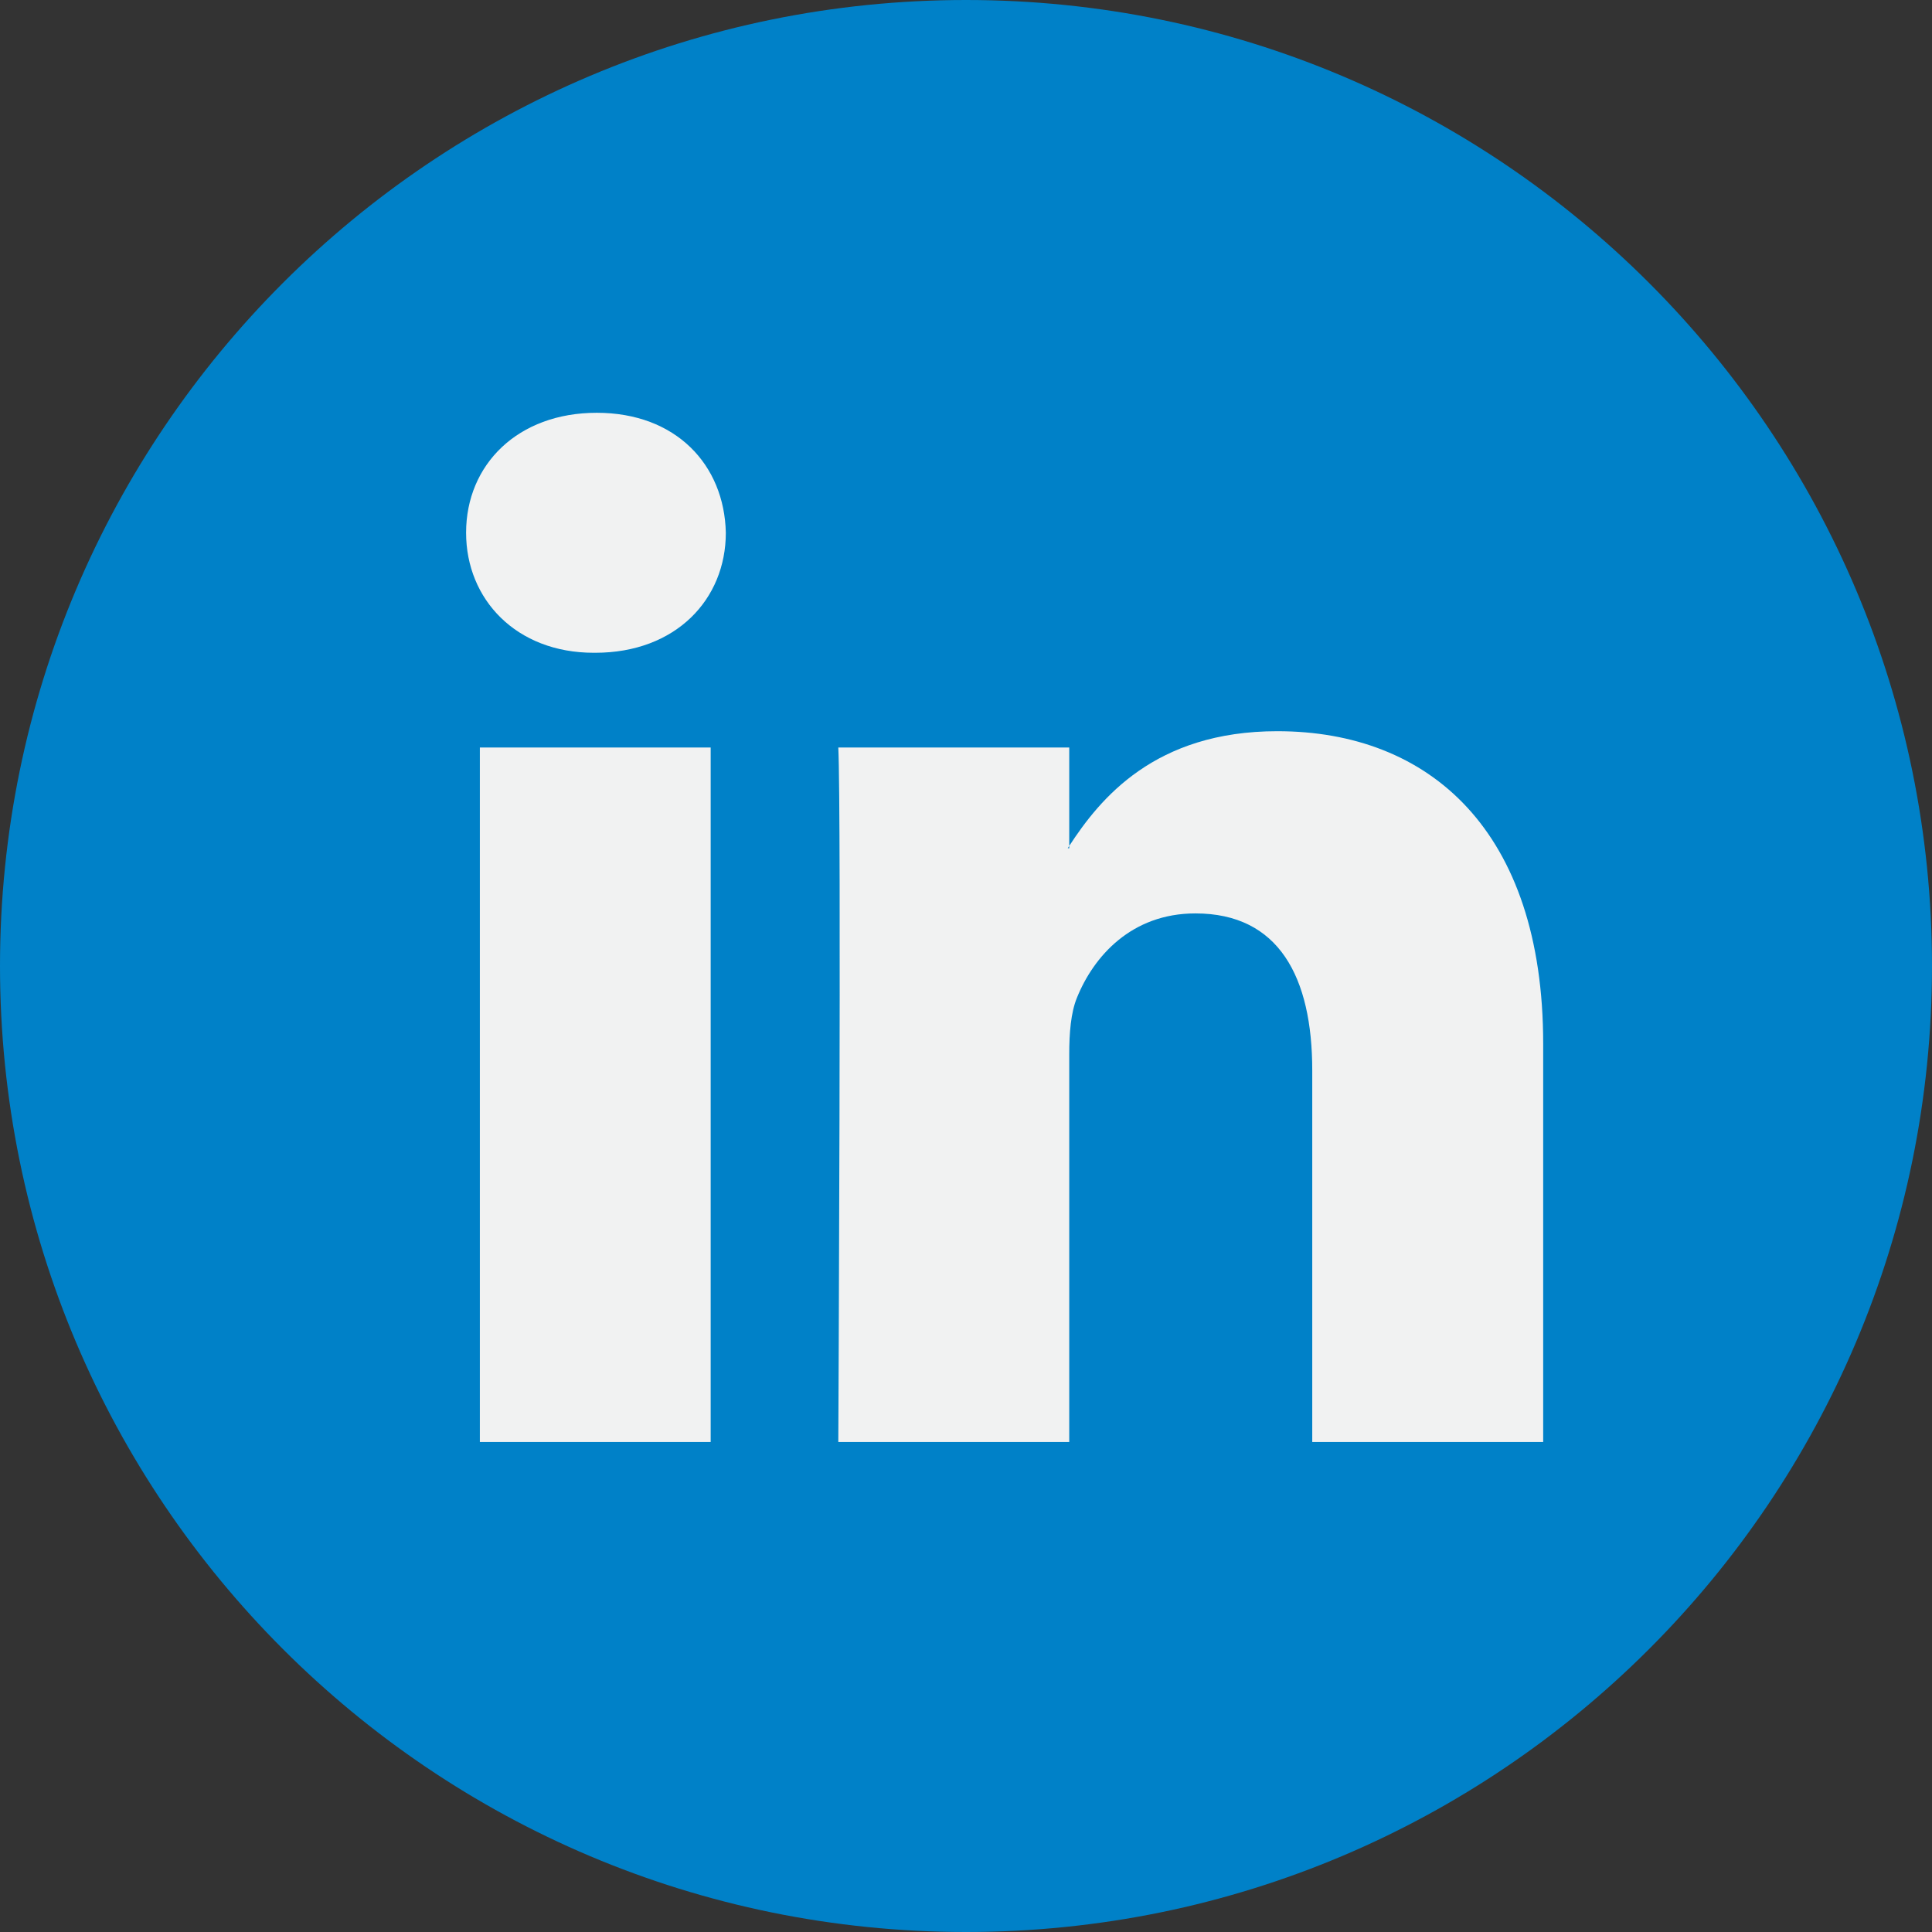 <svg width="32" height="32" viewBox="0 0 32 32" fill="none" xmlns="http://www.w3.org/2000/svg">
<rect x="0" y="0" width="32" height="32" fill="#333333" stroke="none"/>
<g id="linkedin">
<path id="Vector" d="M16 32C24.837 32 32 24.837 32 16C32 7.163 24.837 0 16 0C7.163 0 0 7.163 0 16C0 24.837 7.163 32 16 32Z" fill="#0081C8"/>
<g id="Group">
<path id="Vector_2" d="M25.56 17.288V23.884H21.735V17.73C21.735 16.184 21.183 15.129 19.799 15.129C18.742 15.129 18.114 15.839 17.837 16.527C17.736 16.773 17.71 17.115 17.71 17.459V23.884H13.885C13.885 23.884 13.937 13.46 13.885 12.381H17.71V14.011C17.703 14.024 17.692 14.037 17.685 14.049H17.71V14.011C18.219 13.229 19.125 12.111 21.157 12.111C23.673 12.111 25.56 13.755 25.56 17.288ZM9.884 6.837C8.576 6.837 7.72 7.695 7.72 8.824C7.72 9.928 8.551 10.812 9.834 10.812H9.859C11.193 10.812 12.022 9.928 12.022 8.824C11.997 7.695 11.193 6.837 9.884 6.837ZM7.948 23.884H11.771V12.381H7.948V23.884Z" fill="#F1F2F2"/>
</g>
</g>
</svg>
